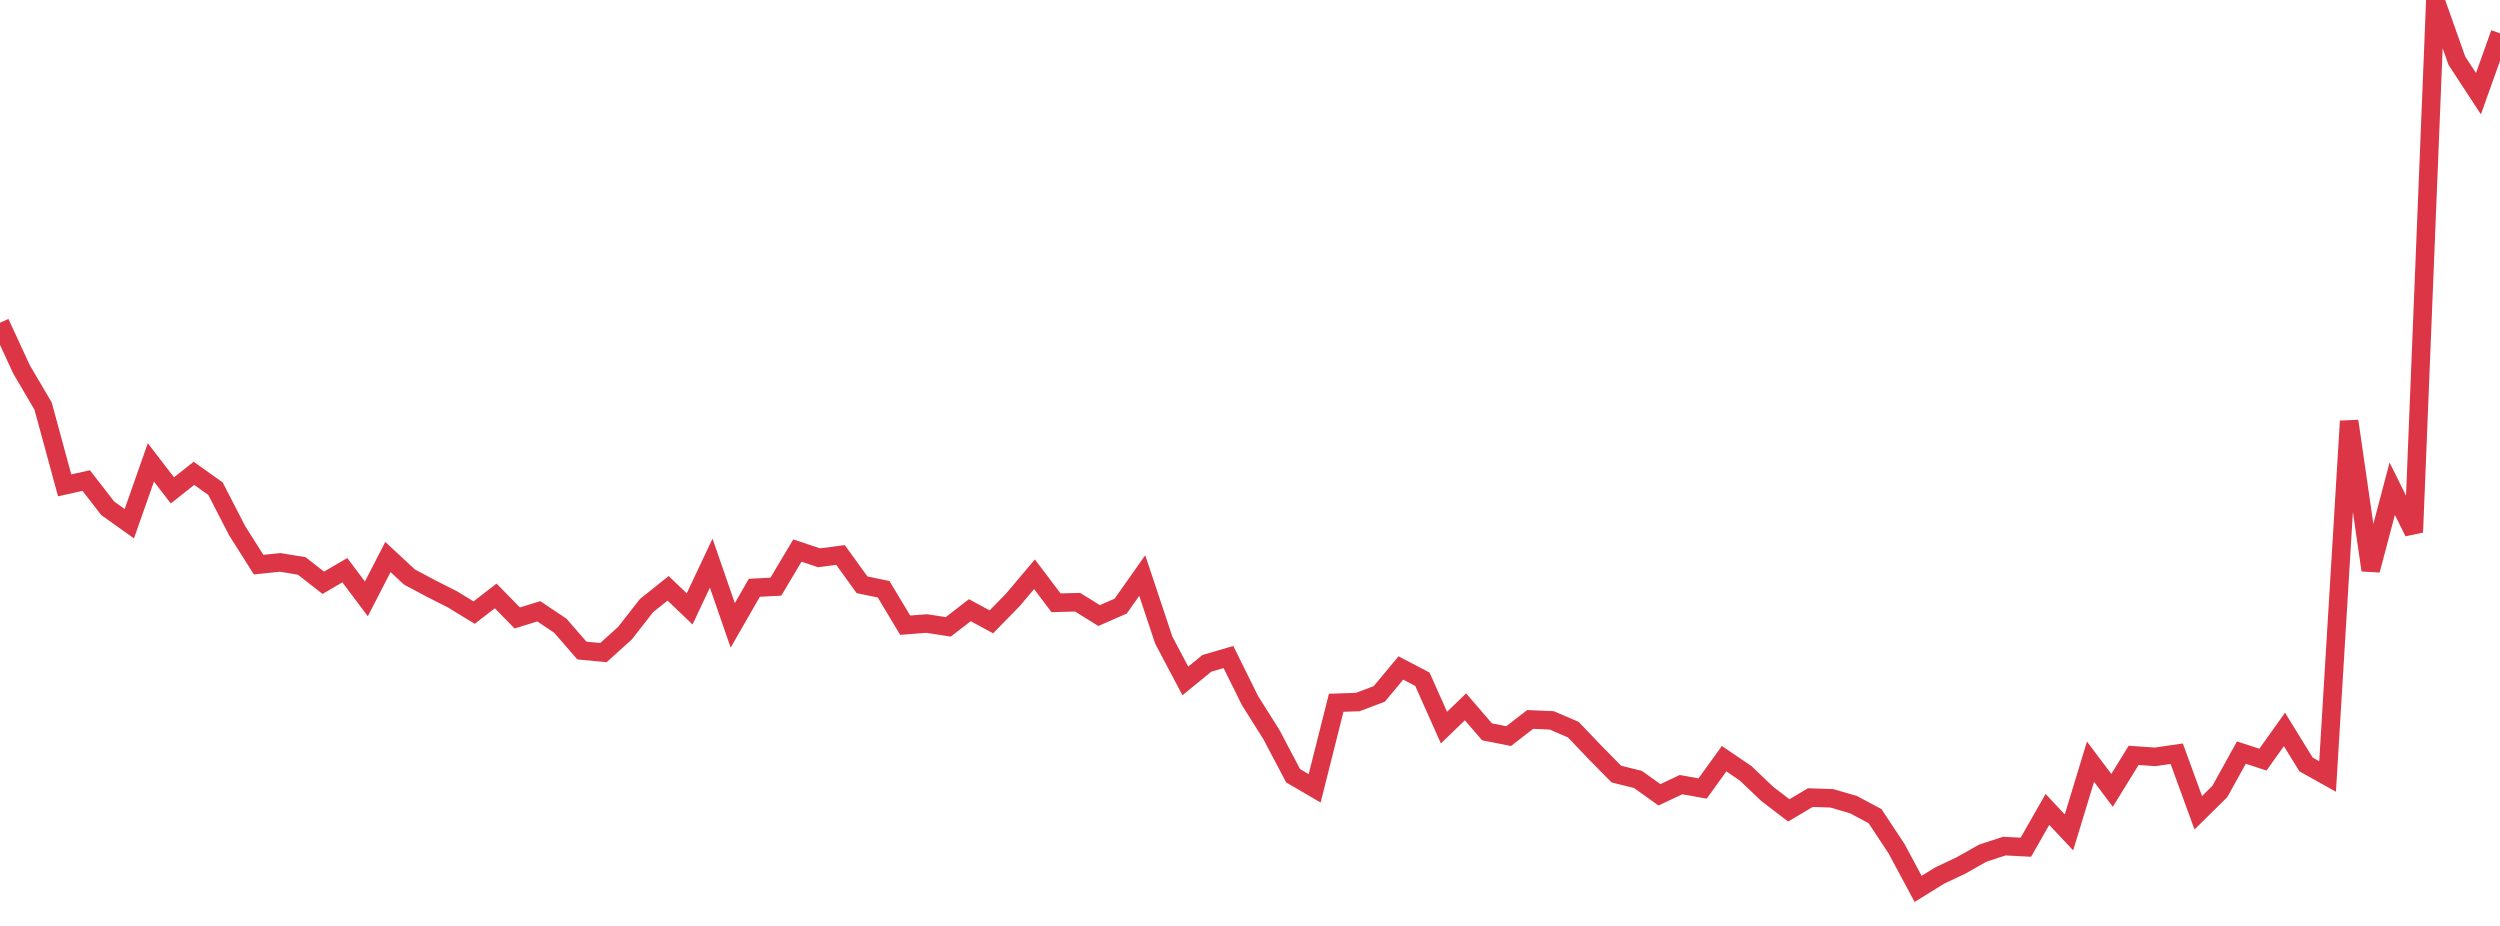 <?xml version="1.0" standalone="no"?>
<!DOCTYPE svg PUBLIC "-//W3C//DTD SVG 1.1//EN" "http://www.w3.org/Graphics/SVG/1.1/DTD/svg11.dtd">
<svg width="135" height="50" viewBox="0 0 135 50" preserveAspectRatio="none" class="sparkline" xmlns="http://www.w3.org/2000/svg"
xmlns:xlink="http://www.w3.org/1999/xlink"><path  class="sparkline--line" d="M 0 17.43 L 0 17.43 L 1.164 19.95 L 2.328 21.93 L 3.491 26.21 L 4.655 25.95 L 5.819 27.45 L 6.983 28.28 L 8.147 24.97 L 9.31 26.48 L 10.474 25.56 L 11.638 26.39 L 12.802 28.65 L 13.966 30.49 L 15.129 30.37 L 16.293 30.56 L 17.457 31.47 L 18.621 30.79 L 19.784 32.34 L 20.948 30.08 L 22.112 31.16 L 23.276 31.78 L 24.44 32.37 L 25.603 33.08 L 26.767 32.18 L 27.931 33.37 L 29.095 33.01 L 30.259 33.79 L 31.422 35.13 L 32.586 35.24 L 33.75 34.19 L 34.914 32.7 L 36.078 31.77 L 37.241 32.88 L 38.405 30.41 L 39.569 33.77 L 40.733 31.74 L 41.897 31.68 L 43.06 29.73 L 44.224 30.12 L 45.388 29.97 L 46.552 31.58 L 47.716 31.82 L 48.879 33.76 L 50.043 33.67 L 51.207 33.85 L 52.371 32.95 L 53.534 33.58 L 54.698 32.39 L 55.862 31.01 L 57.026 32.55 L 58.19 32.52 L 59.353 33.24 L 60.517 32.73 L 61.681 31.08 L 62.845 34.57 L 64.009 36.77 L 65.172 35.82 L 66.336 35.48 L 67.5 37.83 L 68.664 39.68 L 69.828 41.89 L 70.991 42.57 L 72.155 37.95 L 73.319 37.91 L 74.483 37.47 L 75.647 36.07 L 76.81 36.68 L 77.974 39.29 L 79.138 38.17 L 80.302 39.52 L 81.466 39.75 L 82.629 38.85 L 83.793 38.9 L 84.957 39.4 L 86.121 40.62 L 87.284 41.8 L 88.448 42.09 L 89.612 42.92 L 90.776 42.37 L 91.94 42.58 L 93.103 40.97 L 94.267 41.76 L 95.431 42.87 L 96.595 43.76 L 97.759 43.07 L 98.922 43.11 L 100.086 43.45 L 101.25 44.07 L 102.414 45.83 L 103.578 48 L 104.741 47.28 L 105.905 46.73 L 107.069 46.07 L 108.233 45.69 L 109.397 45.75 L 110.56 43.71 L 111.724 44.95 L 112.888 41.13 L 114.052 42.68 L 115.216 40.79 L 116.379 40.87 L 117.543 40.7 L 118.707 43.89 L 119.871 42.74 L 121.034 40.64 L 122.198 41.02 L 123.362 39.39 L 124.526 41.28 L 125.69 41.93 L 126.853 22.74 L 128.017 30.79 L 129.181 26.39 L 130.345 28.74 L 131.509 0 L 132.672 3.28 L 133.836 5.06 L 135 1.8" fill="none" stroke-width="1" stroke="#dc3545"></path></svg>